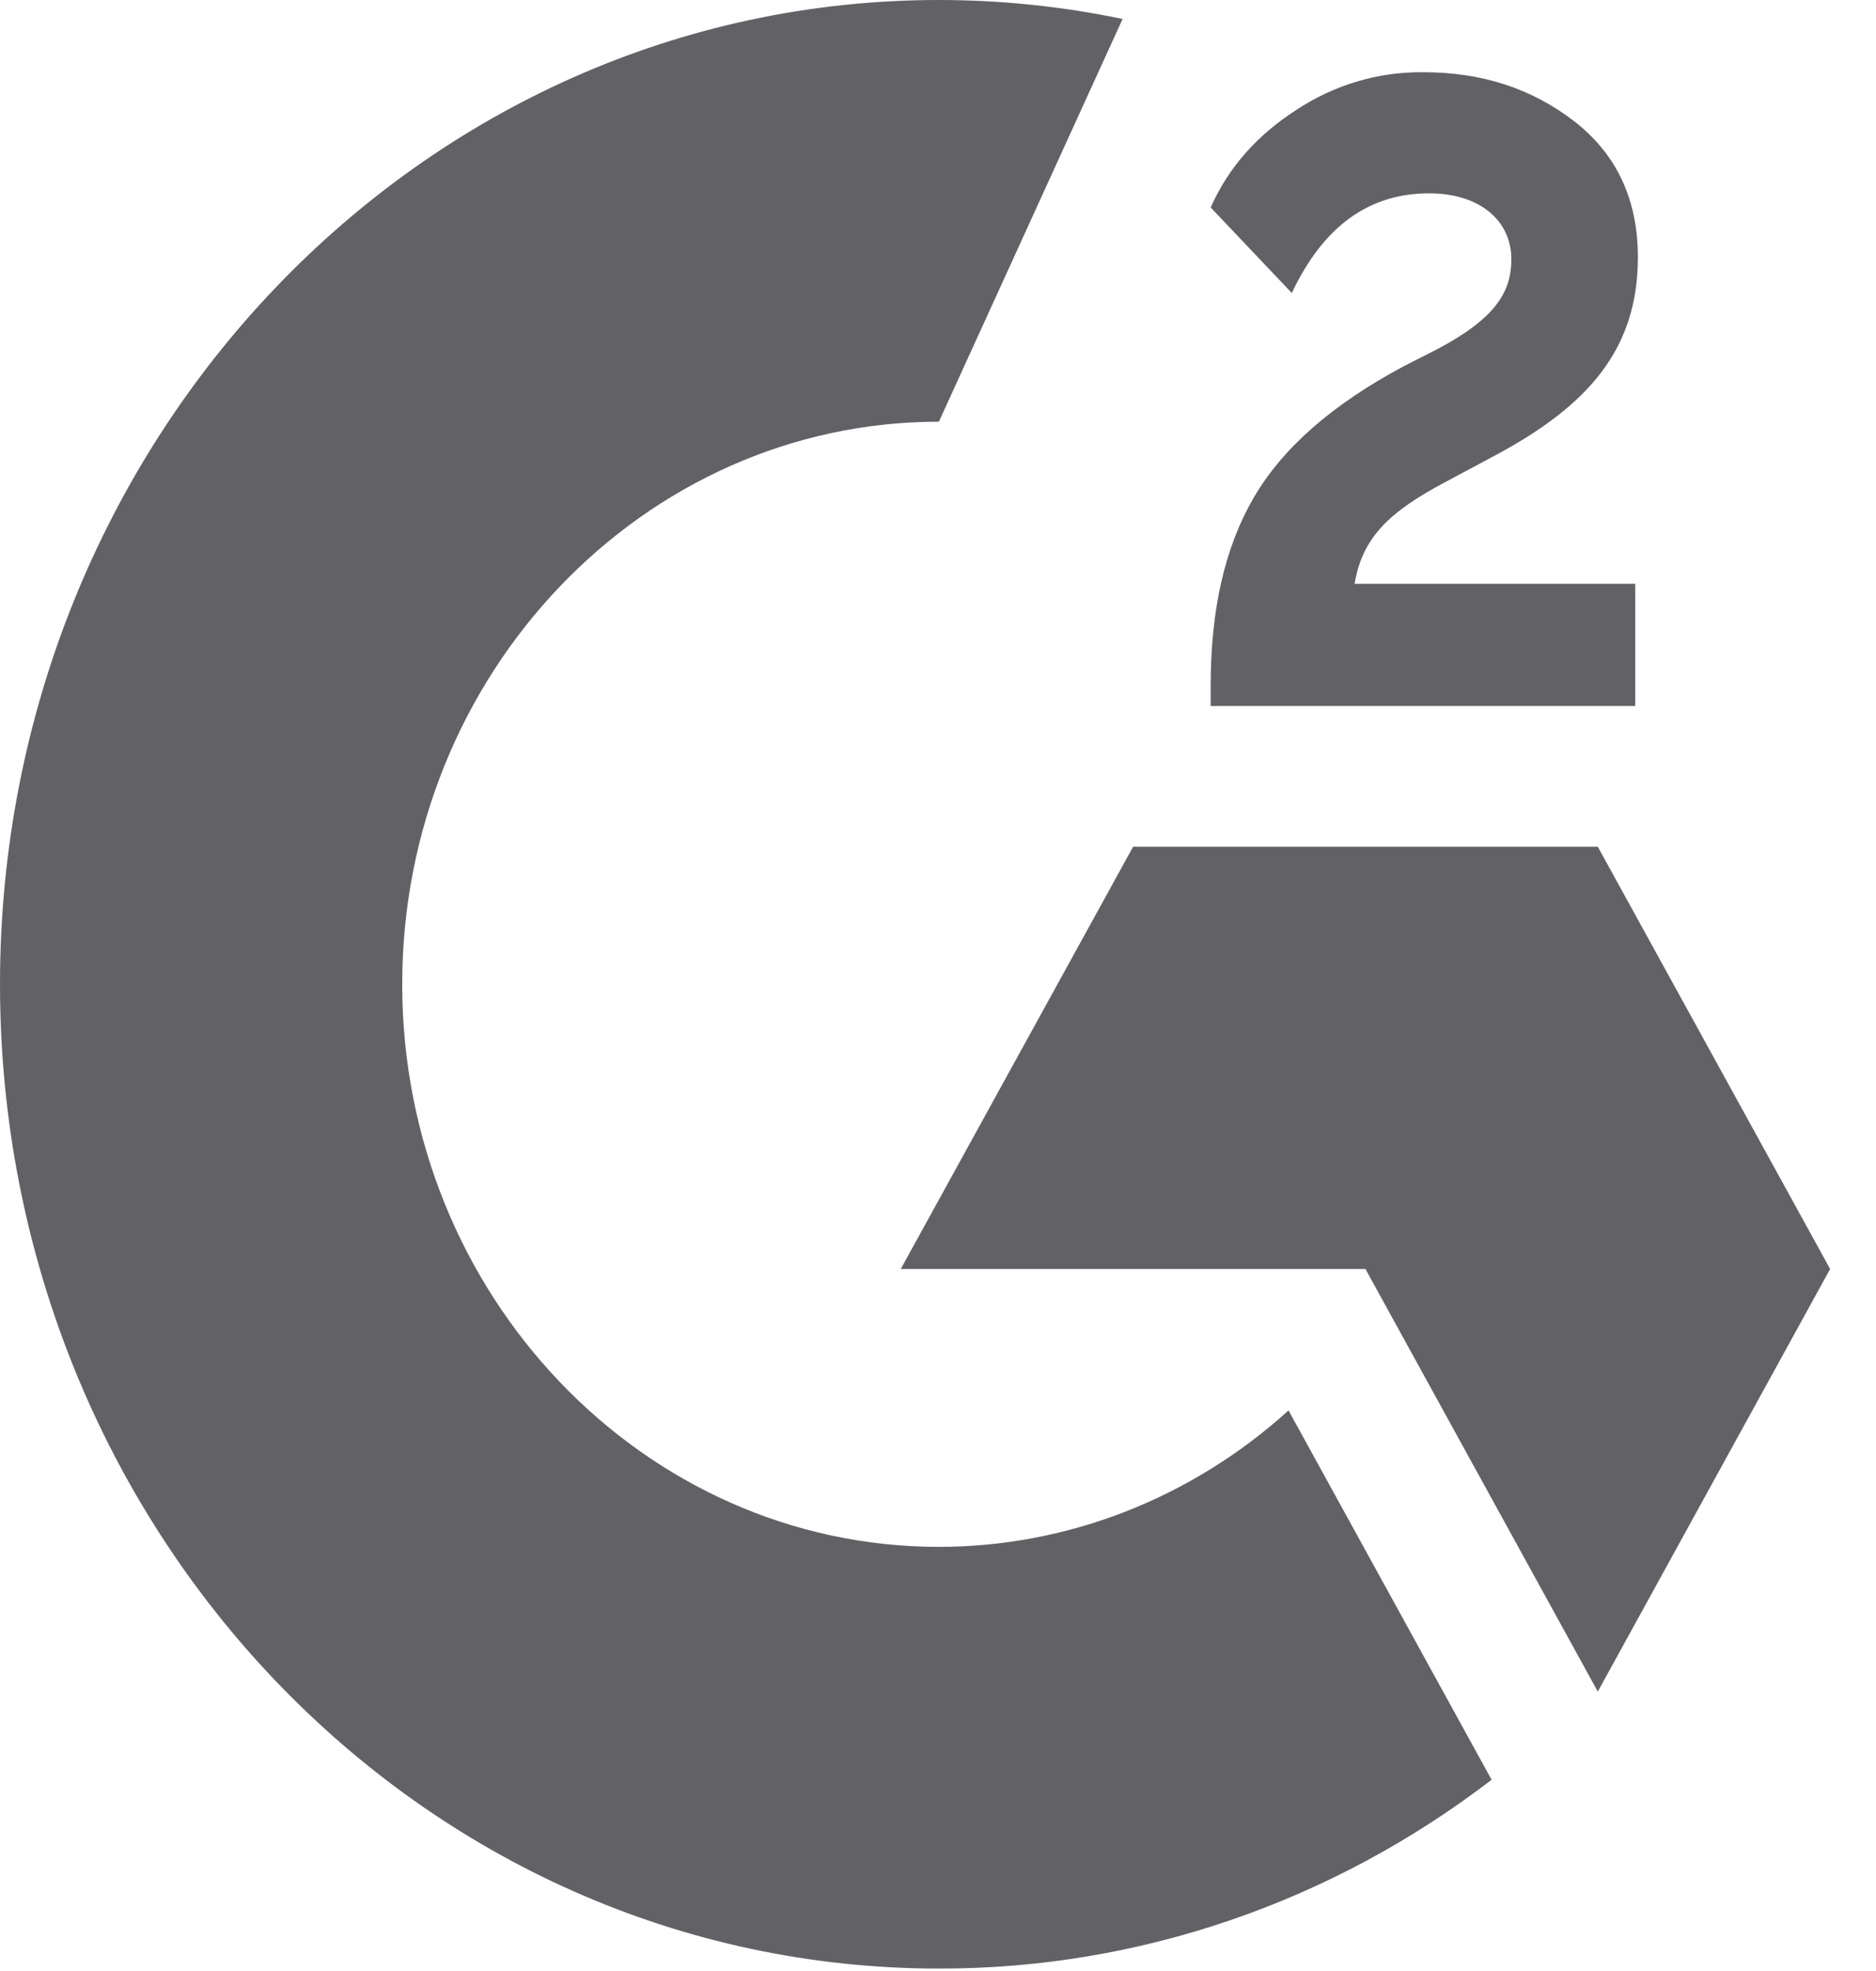 <?xml version="1.0" encoding="UTF-8"?> <svg xmlns="http://www.w3.org/2000/svg" width="40" height="42" viewBox="0 0 40 42" fill="none"><path d="M34.867 12.441H28.883C29.044 11.456 29.625 10.905 30.803 10.28L31.903 9.692C33.872 8.633 34.923 7.435 34.923 5.48C34.923 4.252 34.468 3.282 33.564 2.583C32.66 1.885 31.595 1.539 30.347 1.539C29.382 1.528 28.435 1.811 27.621 2.355C26.802 2.885 26.192 3.568 25.814 4.421L27.544 6.244C28.217 4.818 29.191 4.12 30.473 4.12C31.559 4.12 32.225 4.708 32.225 5.524C32.225 6.207 31.903 6.774 30.655 7.435L29.948 7.795C28.413 8.611 27.348 9.545 26.732 10.604C26.115 11.662 25.814 12.993 25.814 14.603V15.044H34.867V12.441ZM34.068 18.043H24.16L19.206 27.041H29.114L34.068 36.046L39.022 27.041L34.068 18.043Z" fill="#626266"></path><path d="M20.019 32.962C13.713 32.962 8.576 27.581 8.576 20.974C8.576 14.367 13.713 8.986 20.019 8.986L23.936 0.404C22.646 0.135 21.334 -0 20.019 2.2267e-07C8.962 2.2267e-07 0 9.389 0 20.974C0 32.558 8.962 41.948 20.019 41.948C24.256 41.956 28.385 40.547 31.804 37.925L27.474 30.055C25.402 31.93 22.756 32.962 20.019 32.962Z" fill="#626266"></path></svg> 